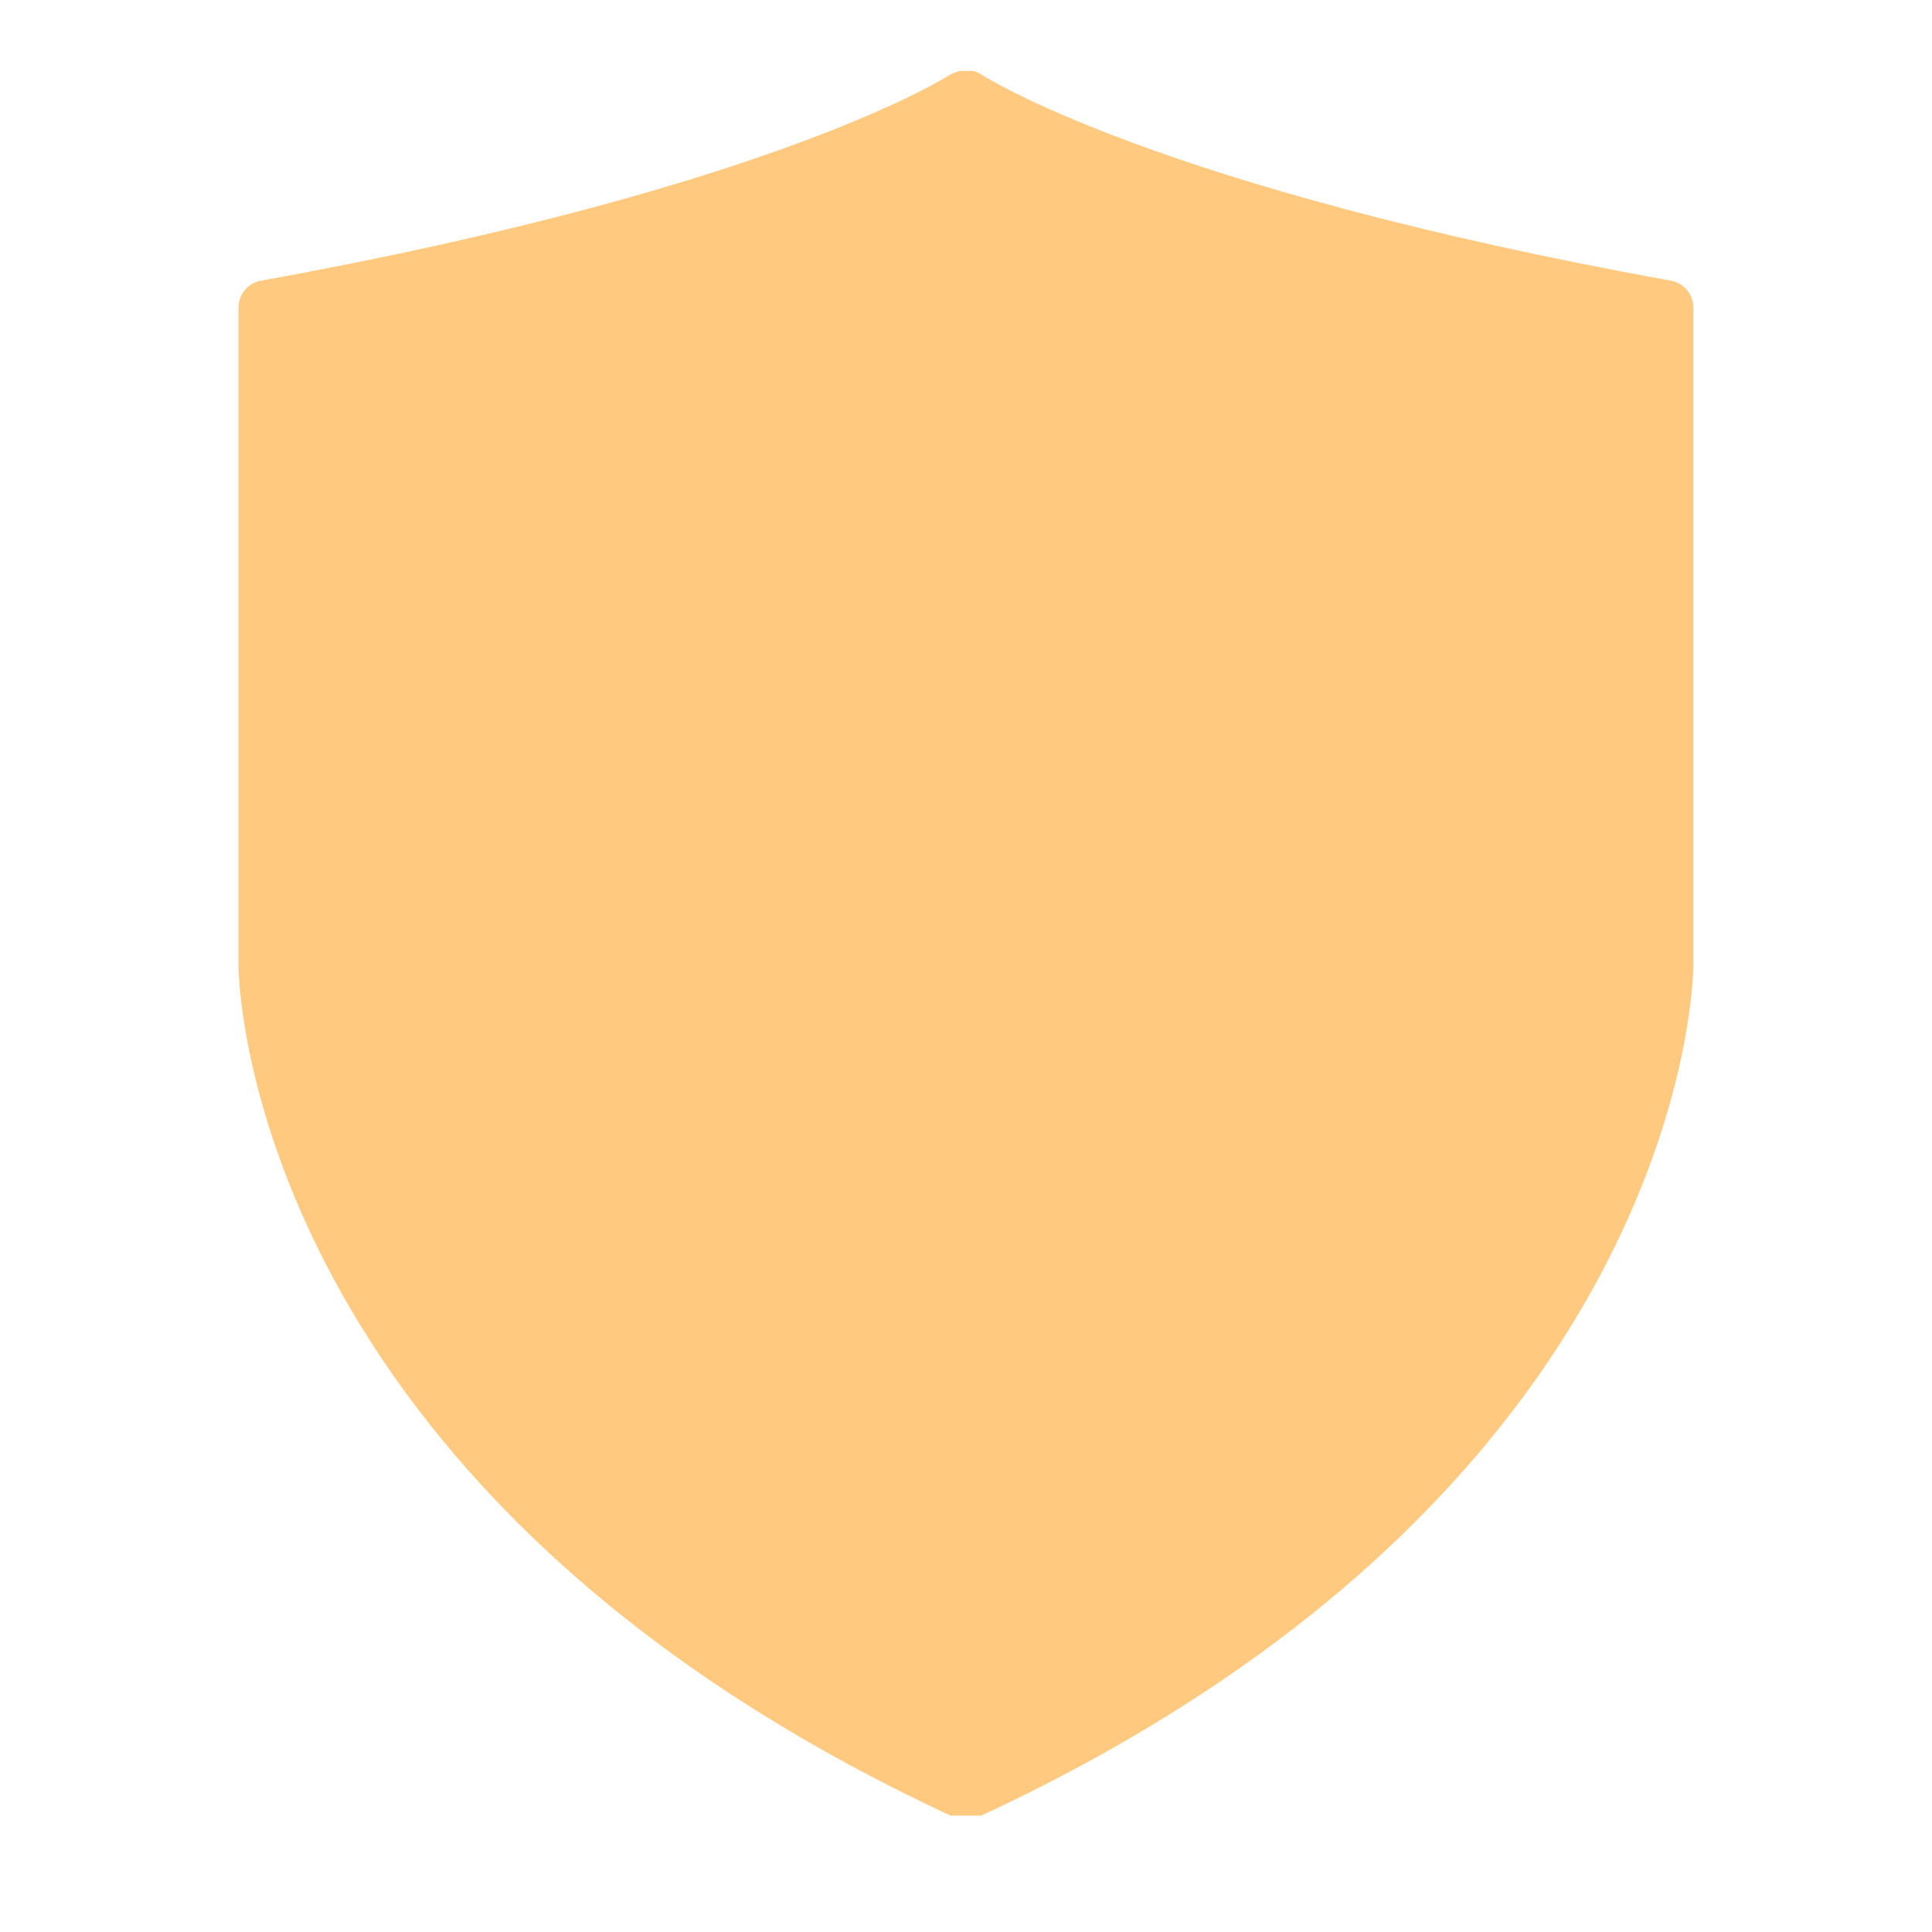 <svg version="1.0" preserveAspectRatio="xMidYMid meet" height="64" viewBox="0 0 48 48" zoomAndPan="magnify" width="64" xmlns:xlink="http://www.w3.org/1999/xlink" xmlns="http://www.w3.org/2000/svg"><defs><clipPath id="a73de18092"><path clip-rule="nonzero" d="M 5.652 1.762 L 42.387 1.762 L 42.387 45.109 L 5.652 45.109 Z M 5.652 1.762"></path></clipPath><clipPath id="0ae7bc84ff"><path clip-rule="nonzero" d="M 15.688 18 L 24 18 L 24 22 L 15.688 22 Z M 15.688 18"></path></clipPath><clipPath id="f1a7d2a3c5"><path clip-rule="nonzero" d="M 19 12.637 L 29 12.637 L 29 17 L 19 17 Z M 19 12.637"></path></clipPath><clipPath id="994989a7dc"><path clip-rule="nonzero" d="M 24 18 L 32.586 18 L 32.586 22 L 24 22 Z M 24 18"></path></clipPath><clipPath id="b03d97ee1e"><path clip-rule="nonzero" d="M 17 22 L 24 22 L 24 31.738 L 17 31.738 Z M 17 22"></path></clipPath><clipPath id="e0bc8658df"><path clip-rule="nonzero" d="M 24 22 L 31 22 L 31 31.738 L 24 31.738 Z M 24 22"></path></clipPath></defs><g clip-path="url(#a73de18092)"><path fill-rule="nonzero" fill-opacity="1" d="M 41.512 6.973 C 28.703 4.66 24.418 1.875 24.375 1.848 C 24.375 1.848 24.375 1.848 24.371 1.848 C 24.301 1.801 24.223 1.77 24.145 1.754 C 24.129 1.75 24.109 1.75 24.094 1.746 C 23.98 1.73 23.867 1.75 23.762 1.789 C 23.715 1.809 23.668 1.816 23.625 1.848 C 23.621 1.848 23.621 1.848 23.617 1.848 C 23.578 1.875 19.293 4.66 6.484 6.973 C 6.16 7.031 5.926 7.312 5.926 7.641 L 5.926 24.004 C 5.93 24.535 6.266 37.086 23.711 45.152 C 23.805 45.199 23.902 45.215 24 45.215 C 24.094 45.215 24.191 45.195 24.285 45.152 C 41.734 37.086 42.066 24.535 42.07 24 L 42.07 7.641 C 42.07 7.312 41.836 7.031 41.512 6.973 Z M 41.512 6.973" fill="#ffc980"></path></g><g clip-path="url(#0ae7bc84ff)"><path fill-rule="nonzero" fill-opacity="1" d="M 15.688 18.074 L 23.27 18.074 L 23.27 21.602 L 15.688 21.602 L 15.688 18.074" fill="#ffc980"></path></g><g clip-path="url(#f1a7d2a3c5)"><path fill-rule="nonzero" fill-opacity="1" d="M 27.25 14.543 C 27.109 14.793 26.863 15.043 26.555 15.25 C 26.082 15.566 24.895 15.906 24.301 16.062 C 24.668 15.57 25.426 14.594 25.898 14.277 C 26.262 14.031 26.66 13.887 26.965 13.887 C 27.086 13.887 27.25 13.91 27.324 14.023 C 27.402 14.137 27.375 14.324 27.25 14.543 Z M 21.43 15.25 C 21.125 15.043 20.879 14.793 20.734 14.543 C 20.613 14.324 20.586 14.137 20.66 14.023 C 20.738 13.91 20.898 13.887 21.023 13.887 C 21.328 13.887 21.723 14.031 22.086 14.277 C 22.559 14.594 23.316 15.57 23.684 16.062 C 23.09 15.906 21.902 15.566 21.43 15.25 Z M 28.484 13.238 C 28.227 12.859 27.773 12.641 27.242 12.641 C 26.809 12.641 26.355 12.785 25.965 13.051 C 25.254 13.531 24.328 15.293 23.992 15.961 C 23.66 15.293 22.734 13.531 22.02 13.051 C 21.629 12.785 21.176 12.641 20.746 12.641 C 20.211 12.641 19.758 12.859 19.504 13.238 C 19.266 13.594 19.219 14.039 19.367 14.5 C 19.516 14.945 19.828 15.355 20.262 15.645 C 21.121 16.227 23.848 16.398 23.973 16.406 C 24.145 16.398 26.848 16.227 27.707 15.645 C 28.141 15.355 28.465 14.945 28.613 14.5 C 28.766 14.039 28.723 13.594 28.484 13.238" fill="#ffc980"></path></g><path fill-rule="nonzero" fill-opacity="1" d="M 24.602 16.953 C 25.727 16.844 27.551 16.602 28.949 16.094 C 29.316 15.961 29.699 16.242 29.684 16.633 C 29.672 16.891 29.48 17.105 29.223 17.148 C 28.543 17.258 27.047 17.402 24.602 17.152 C 24.48 17.141 24.48 16.965 24.602 16.953" fill="#ffc980"></path><path fill-rule="nonzero" fill-opacity="1" d="M 23.383 16.953 C 22.258 16.844 20.434 16.602 19.035 16.094 C 18.668 15.961 18.285 16.242 18.301 16.633 C 18.312 16.891 18.504 17.105 18.762 17.148 C 19.445 17.258 20.938 17.402 23.383 17.152 C 23.504 17.141 23.504 16.965 23.383 16.953" fill="#ffc980"></path><g clip-path="url(#994989a7dc)"><path fill-rule="nonzero" fill-opacity="1" d="M 24.715 18.074 L 24.715 21.602 L 32.297 21.602 L 32.297 18.074 L 24.715 18.074" fill="#ffc980"></path></g><g clip-path="url(#b03d97ee1e)"><path fill-rule="nonzero" fill-opacity="1" d="M 17.086 22.812 L 17.086 31.434 L 23.27 31.434 L 23.27 22.812 L 17.086 22.812" fill="#ffc980"></path></g><g clip-path="url(#e0bc8658df)"><path fill-rule="nonzero" fill-opacity="1" d="M 24.715 22.812 L 24.715 31.434 L 30.902 31.434 L 30.902 22.812 L 24.715 22.812" fill="#ffc980"></path></g></svg>